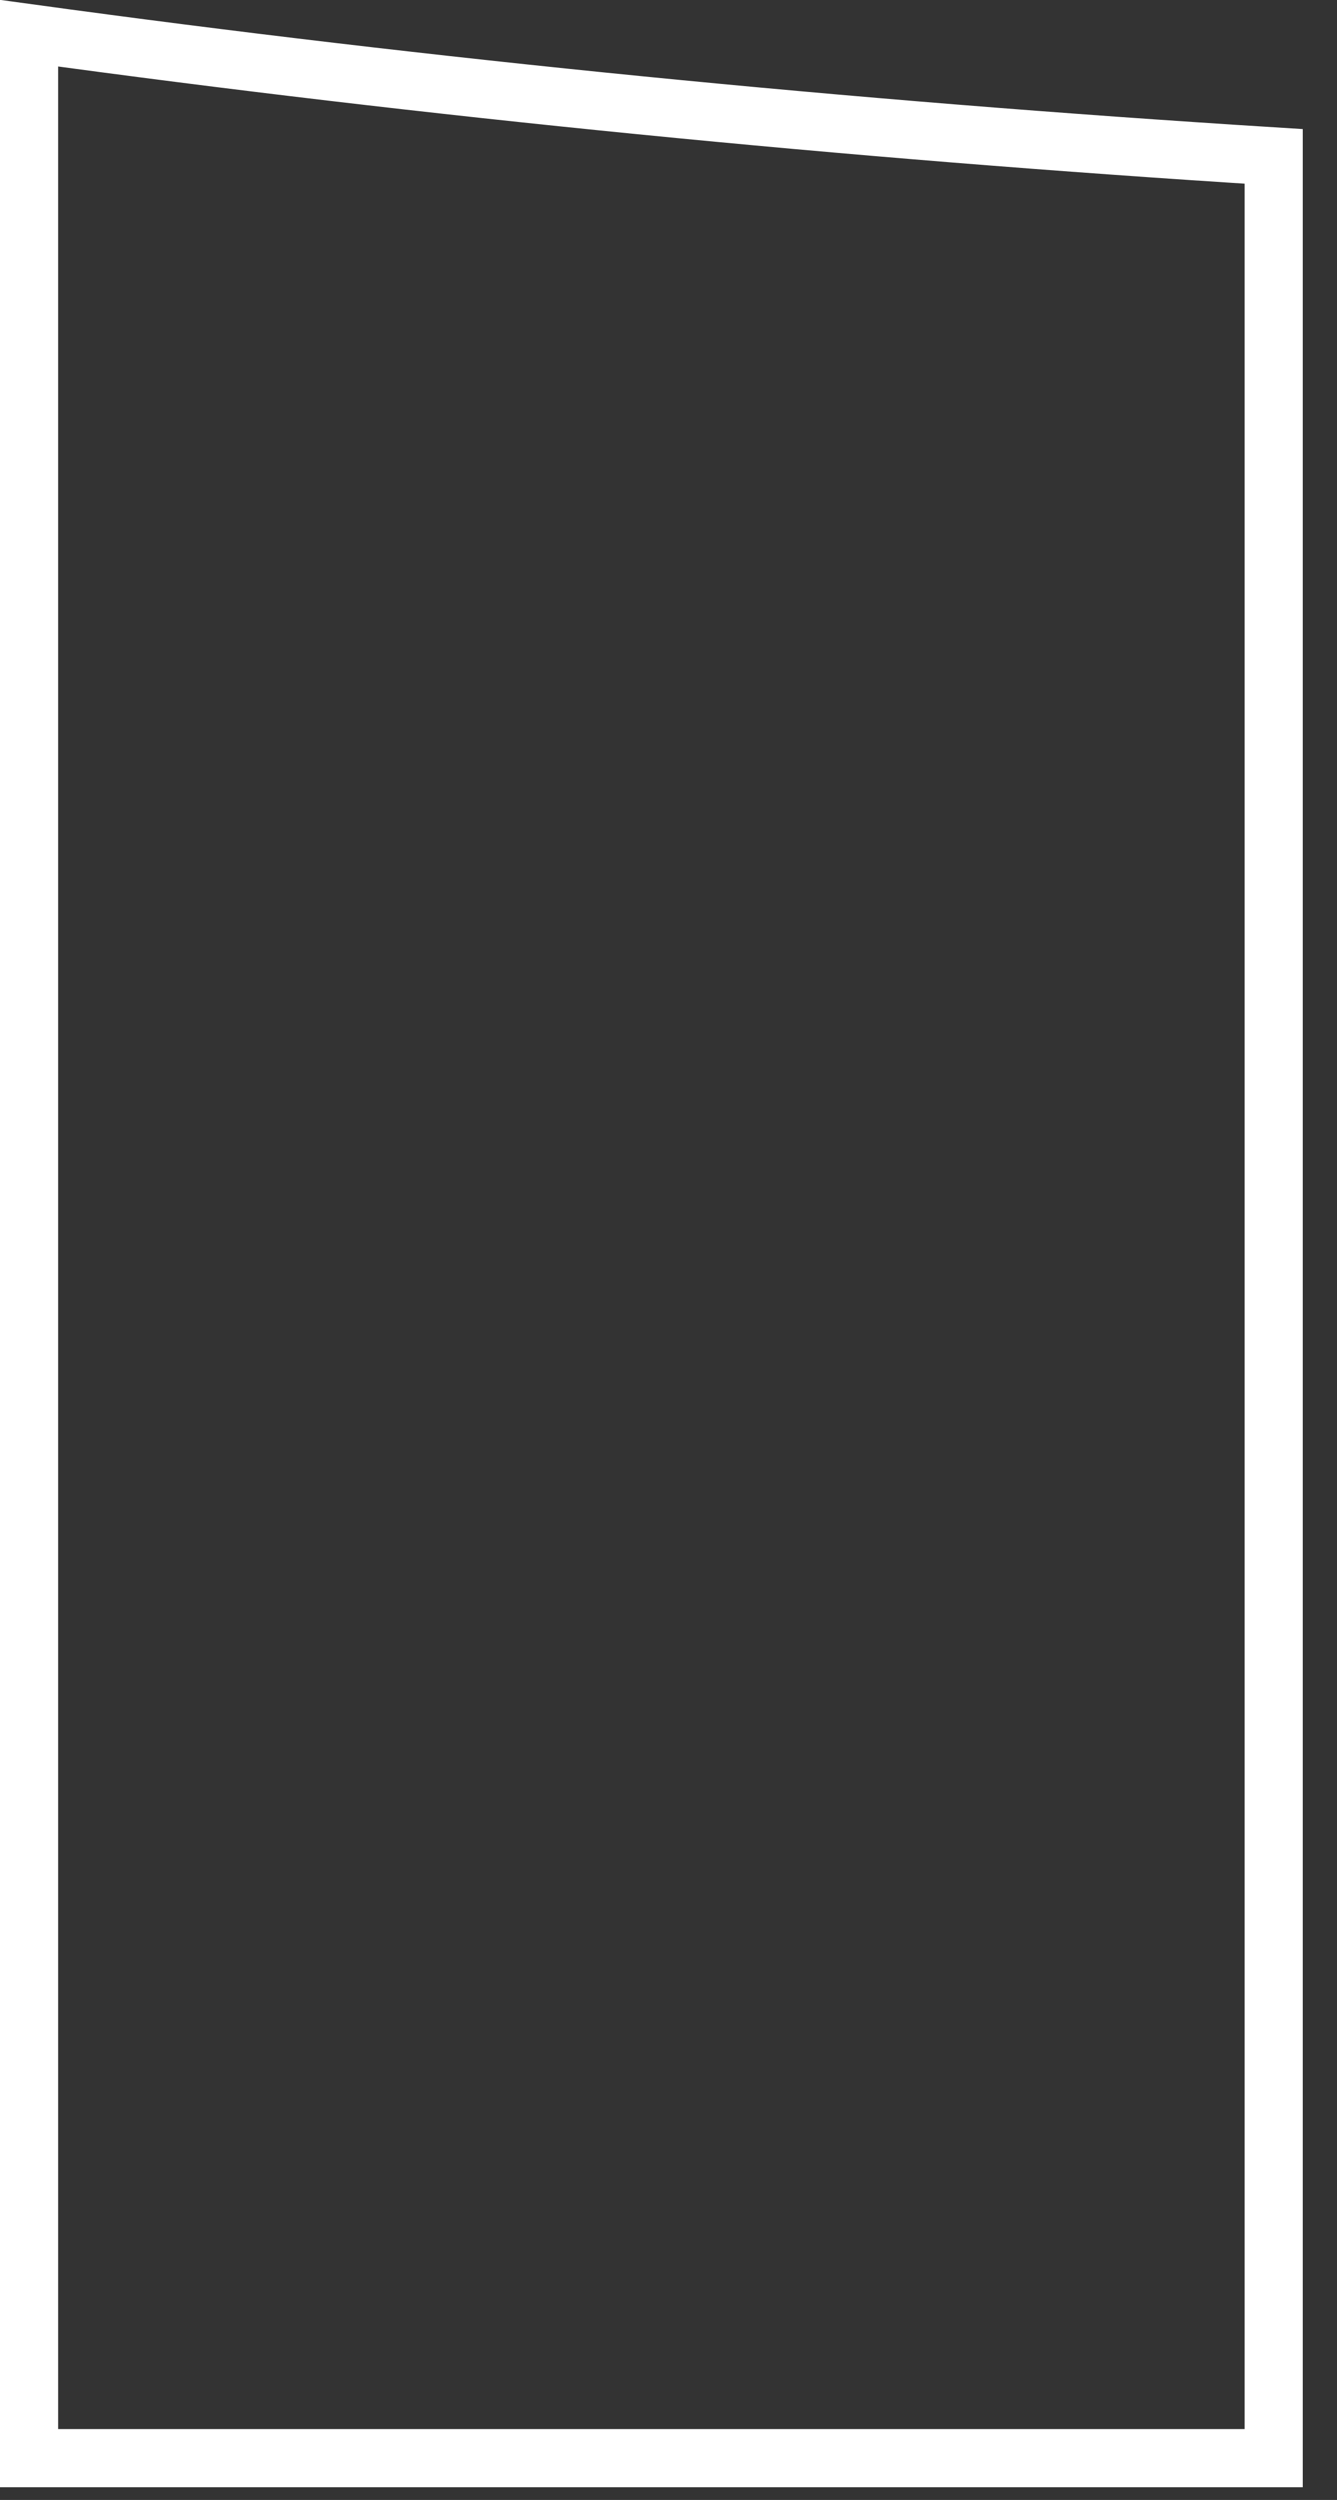 <?xml version="1.0" encoding="utf-8"?>
<svg xmlns="http://www.w3.org/2000/svg" fill="none" height="100%" overflow="visible" preserveAspectRatio="none" style="display: block;" viewBox="0 0 23 43" width="100%">
<rect x="0" y="0" width="23" height="43" fill="#333333" stroke="none"/>
<path d="M0.5 0.571C7.39 1.517 14.529 2.227 21.911 2.69V42.281H0.5V0.571Z" id="Vector" stroke="white"/>
</svg>